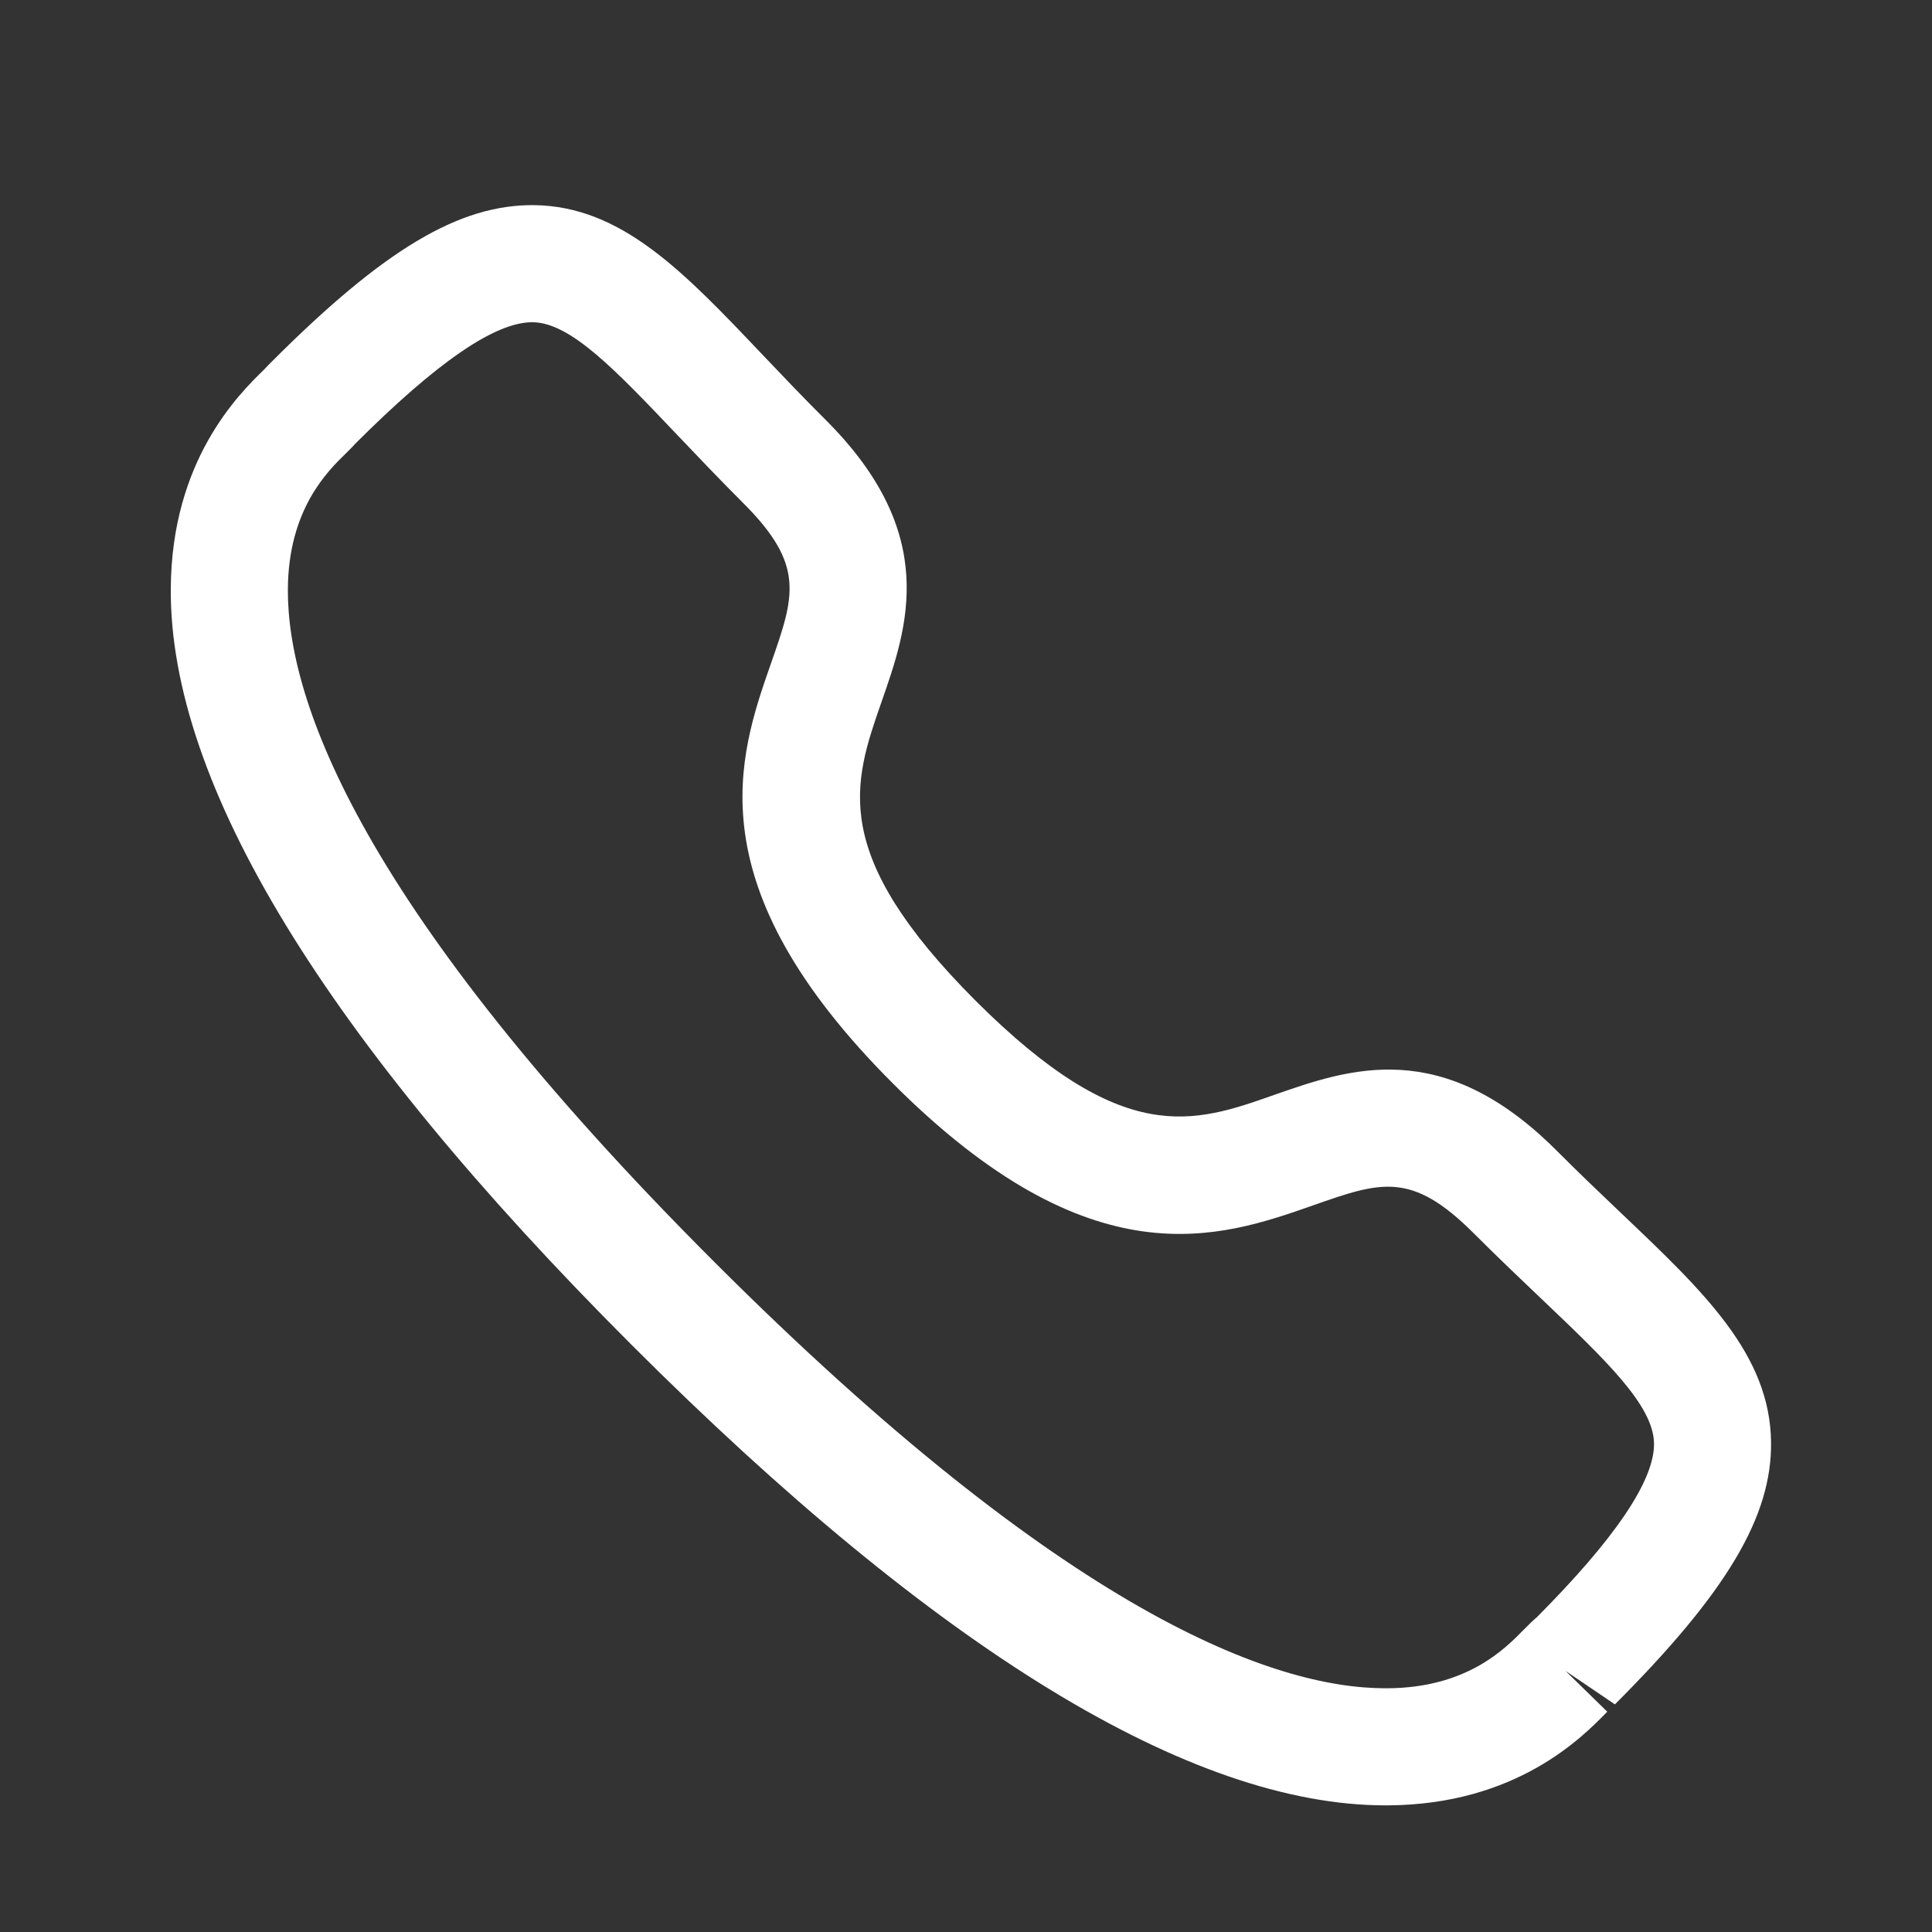 <svg width="33" height="33" viewBox="0 0 33 33" fill="none" xmlns="http://www.w3.org/2000/svg">
<rect x="0" y="0" width="33" height="33" fill="#333333" stroke="none"/>
<path fill-rule="evenodd" clip-rule="evenodd" d="M6.063 7.585C6.065 7.585 5.999 7.655 5.915 7.737C5.592 8.051 4.924 8.703 4.917 10.067C4.907 11.975 6.161 15.517 12.203 21.557C18.216 27.568 21.753 28.837 23.665 28.837H23.693C25.057 28.831 25.708 28.161 26.023 27.84C26.119 27.741 26.196 27.669 26.25 27.624C27.579 26.288 28.259 25.293 28.252 24.656C28.243 24.005 27.433 23.236 26.315 22.172C25.959 21.833 25.572 21.465 25.164 21.057C24.107 20.003 23.583 20.183 22.43 20.588C20.837 21.147 18.651 21.907 15.253 18.508C11.851 15.108 12.612 12.924 13.169 11.331C13.572 10.179 13.756 9.653 12.697 8.595C12.283 8.181 11.911 7.789 11.568 7.429C10.511 6.317 9.748 5.513 9.101 5.504H9.091C8.452 5.504 7.46 6.187 6.056 7.591C6.06 7.587 6.061 7.585 6.063 7.585ZM23.666 30.837C20.344 30.837 16.012 28.192 10.789 22.972C5.547 17.731 2.897 13.385 2.917 10.056C2.929 7.856 4.083 6.729 4.516 6.307C4.539 6.279 4.616 6.203 4.643 6.176C6.555 4.263 7.844 3.489 9.127 3.504C10.616 3.524 11.676 4.639 13.017 6.051C13.349 6.4 13.709 6.78 14.111 7.18C16.057 9.127 15.503 10.715 15.057 11.989C14.572 13.38 14.152 14.58 16.666 17.095C19.184 19.609 20.384 19.189 21.769 18.7C23.045 18.255 24.629 17.697 26.579 19.644C26.973 20.039 27.348 20.395 27.693 20.724C29.112 22.072 30.232 23.137 30.251 24.631C30.267 25.904 29.493 27.201 27.584 29.112L26.739 28.539L27.453 29.237C27.031 29.671 25.905 30.825 23.704 30.837H23.666Z" fill="white"/>
</svg>
